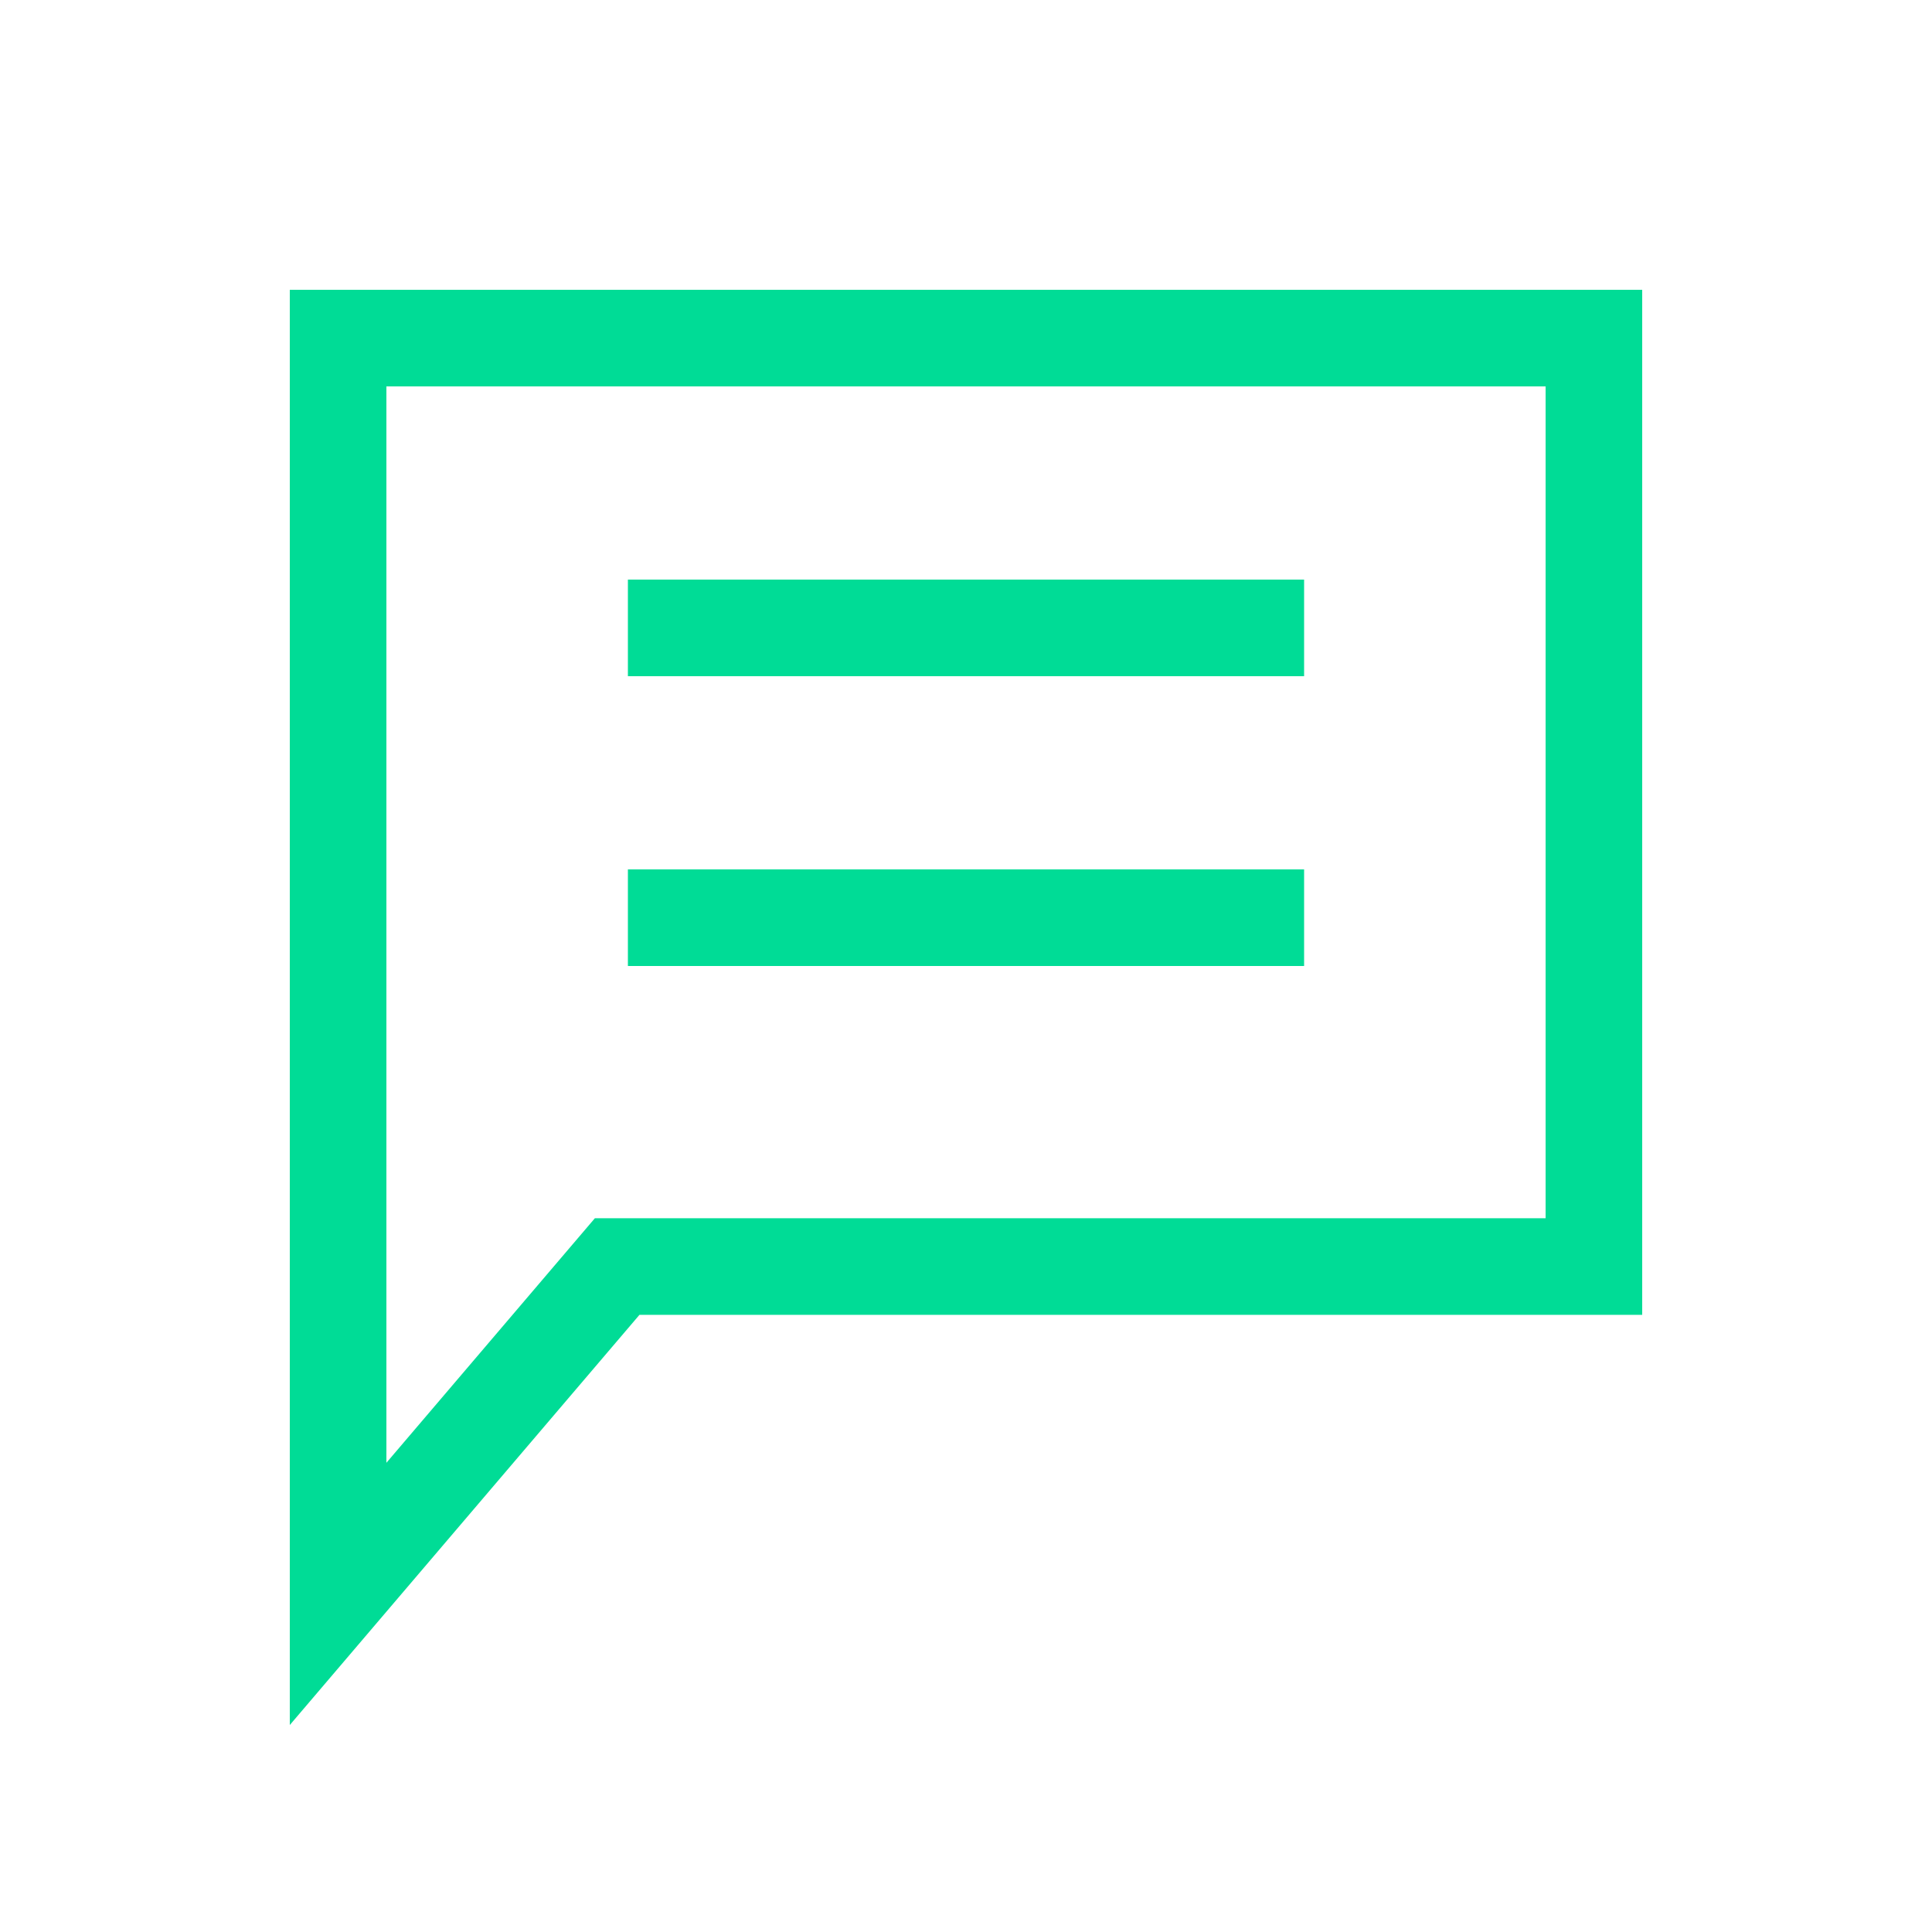 <?xml version="1.0" encoding="UTF-8"?> <svg xmlns="http://www.w3.org/2000/svg" width="40" height="40" viewBox="0 0 40 40" fill="none"><path d="M12.778 26.222H33V7H7V33L12.778 26.222Z" stroke="#00dc96" stroke-width="2"></path><path d="M13 13H27" stroke="#00dc96" stroke-width="2"></path><path d="M13 19H27" stroke="#00dc96" stroke-width="2"></path></svg> 